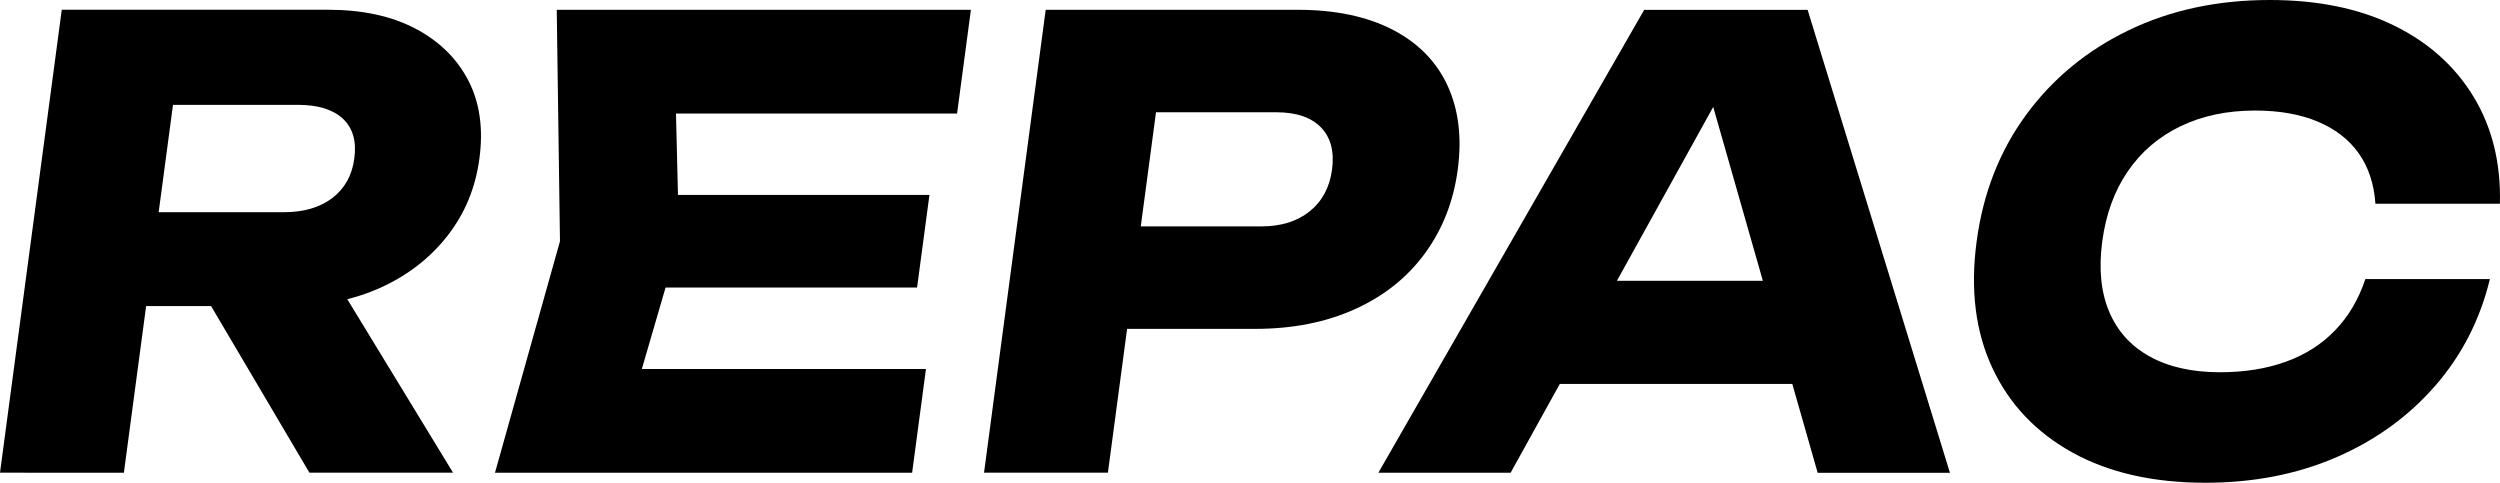 <svg xmlns="http://www.w3.org/2000/svg" id="Layer_2" data-name="Layer 2" viewBox="0 0 495.03 95.58"><defs><style> .cls-1 { fill: #333; } .cls-1, .cls-2 { stroke-width: 0px; } .cls-2 { fill: #e85a91; } </style></defs><g id="Layer_4"><g><path d="M23.83,42.02h32.35c3.95,0,7.16-.93,9.62-2.81,2.46-1.87,3.91-4.48,4.36-7.82.46-3.42-.3-6.05-2.26-7.88-1.97-1.83-4.93-2.75-8.88-2.75H23.23s12.64-12.1,12.64-12.1l-11.34,84.94H0S12.23,1.93,12.23,1.93h52.74c6.79,0,12.55,1.25,17.28,3.73,4.72,2.49,8.22,5.91,10.48,10.27,2.26,4.36,3,9.51,2.2,15.46-.77,5.79-2.87,10.88-6.31,15.28-3.43,4.4-7.84,7.82-13.22,10.27-5.38,2.44-11.47,3.67-18.27,3.67H21.35s2.48-18.58,2.48-18.58ZM35.95,50.7h27.61s26.15,42.9,26.15,42.9h-28.44s-25.32-42.9-25.32-42.9Z"></path><path d="M134.46,47.77l-10.72,36.79-8.42-11.49h68.03s-2.74,20.54-2.74,20.54h-82.6s12.87-45.84,12.87-45.84l-.64-45.83h82.01s-2.74,20.54-2.74,20.54h-67.43s11.49-11.49,11.49-11.49l.9,36.79ZM184.04,38.61l-2.45,18.33h-65.06s2.45-18.34,2.45-18.34h65.06Z"></path><path d="M256.96,1.94c7.43,0,13.67,1.31,18.74,3.91,5.06,2.61,8.7,6.29,10.91,11.06,2.21,4.77,2.89,10.33,2.04,16.68-.84,6.28-3,11.79-6.48,16.56-3.48,4.77-8.1,8.45-13.86,11.06-5.76,2.61-12.35,3.91-19.78,3.91h-38.51s2.71-20.29,2.71-20.29h36.97c3.95,0,7.17-.99,9.64-2.99,2.48-2,3.95-4.75,4.42-8.25.48-3.58-.26-6.38-2.2-8.37-1.95-2-4.89-2.99-8.84-2.99h-34.84s12.59-11.74,12.59-11.74l-11.09,83.11h-24.53S207.06,1.94,207.06,1.94h49.89Z"></path><path d="M357.93,1.95l28.18,91.67h-26.19s-23.1-80.92-23.1-80.92h7.11s-44.81,80.91-44.81,80.91h-26.19S325.57,1.95,325.57,1.95h32.36ZM300.76,76.01l2.72-20.41h61.27s-2.72,20.42-2.72,20.42h-61.27Z"></path><path d="M493.03,55.25c-1.95,8.07-5.58,15.14-10.89,21.21-5.31,6.07-11.85,10.78-19.6,14.12-7.75,3.34-16.37,5.01-25.85,5.01-10.35,0-19.13-2-26.34-5.99-7.21-3.99-12.49-9.57-15.84-16.75-3.35-7.17-4.39-15.52-3.11-25.06,1.27-9.53,4.54-17.88,9.8-25.06,5.26-7.17,12.03-12.75,20.31-16.74C429.78,2,439.09,0,449.44,0c9.48,0,17.65,1.67,24.51,5.01,6.86,3.34,12.14,8.05,15.83,14.12,3.69,6.07,5.44,13.14,5.23,21.21h-24.65c-.27-3.91-1.37-7.23-3.29-9.96-1.93-2.73-4.63-4.83-8.11-6.29-3.48-1.47-7.63-2.2-12.45-2.2-5.53,0-10.45,1.04-14.76,3.12-4.31,2.08-7.78,5.05-10.43,8.92-2.65,3.87-4.33,8.49-5.05,13.87-.72,5.38-.27,10,1.35,13.87,1.62,3.87,4.3,6.85,8.05,8.92,3.75,2.08,8.39,3.12,13.92,3.12,4.82,0,9.16-.69,13.02-2.08,3.86-1.38,7.12-3.46,9.78-6.23,2.66-2.77,4.65-6.15,5.98-10.14h24.65Z"></path></g></g></svg>